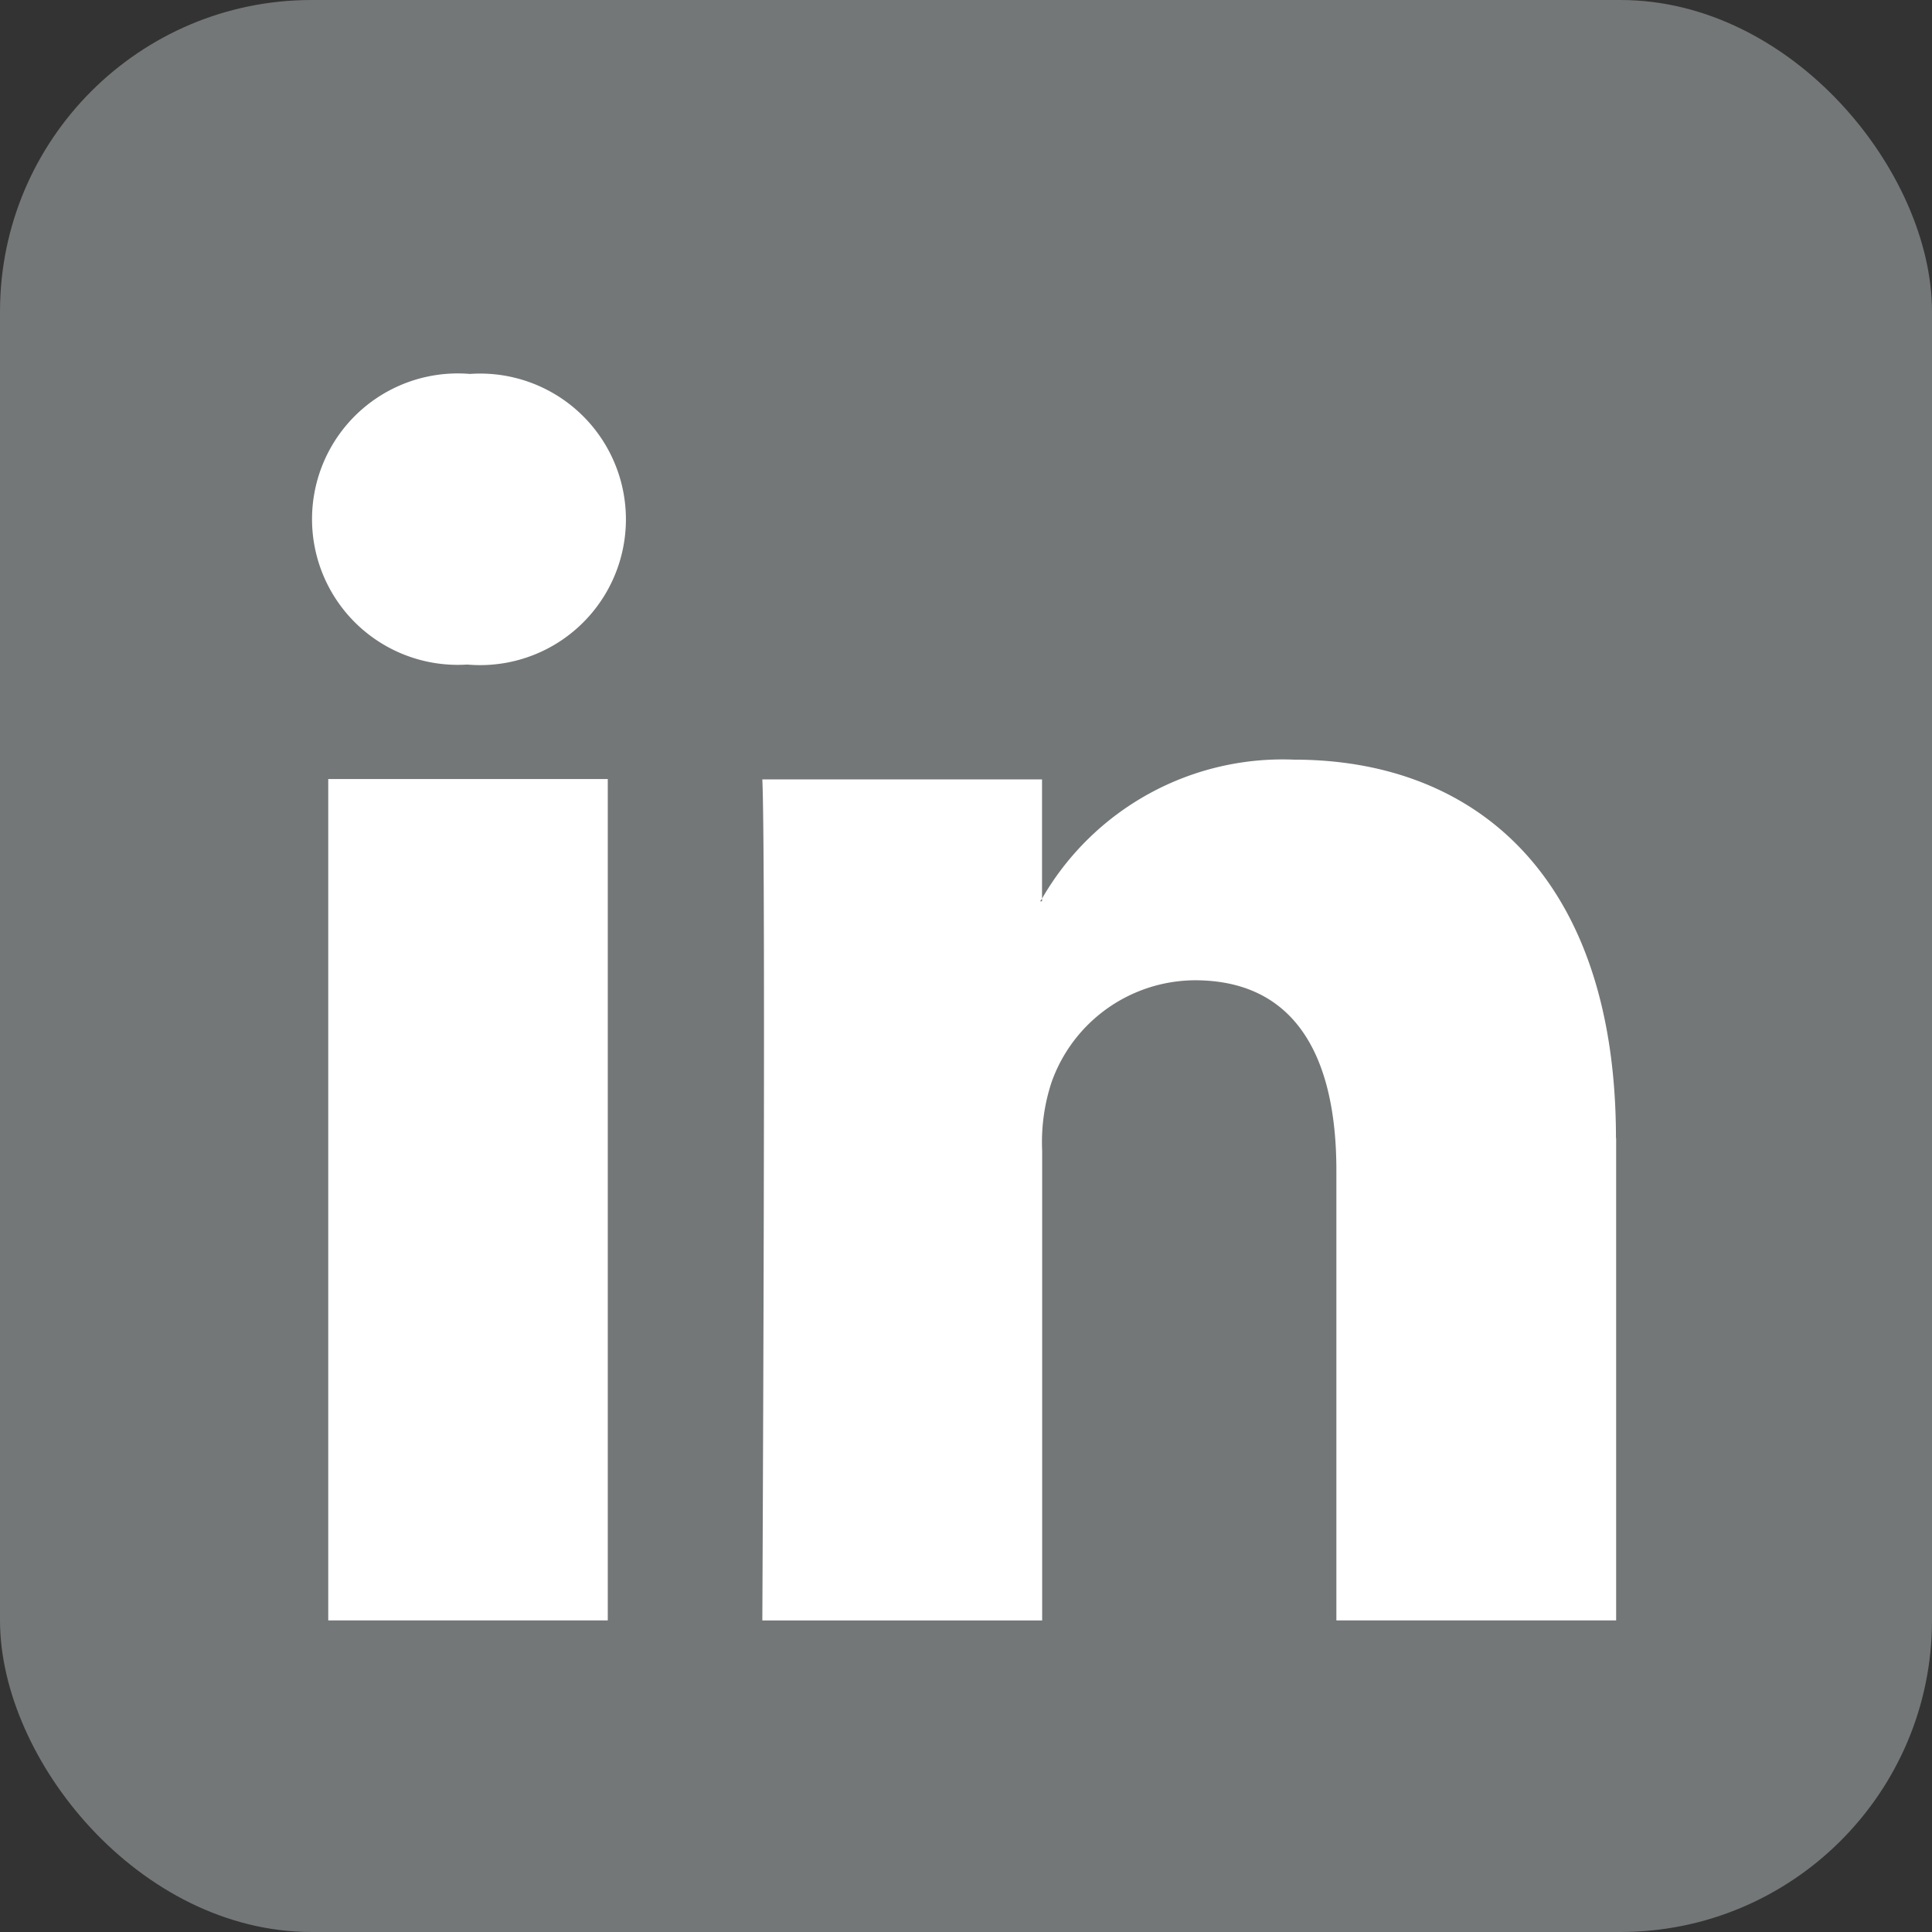 <svg xmlns="http://www.w3.org/2000/svg" width="31" height="31" viewBox="0 0 31 31">
  <rect x="0" y="0" width="31" height="31" fill="#333333" stroke="none"/>
  <g id="Linkdin" transform="translate(4548 -2184)">
    <rect id="Rectangle_12" data-name="Rectangle 12" width="31" height="31" rx="5" transform="translate(-4548 2184)" fill="#737777"/>
    <g id="linkedin" transform="translate(-4527.068 2234.052)">
      <g id="Group_15" data-name="Group 15" transform="translate(-15.932 -44.052)">
        <path id="Path_8" data-name="Path 8" d="M48,36.23v7.739H43.511v-7.22c0-1.813-.648-3.051-2.272-3.051a2.454,2.454,0,0,0-2.3,1.641,3.071,3.071,0,0,0-.149,1.094v7.537H34.3s.06-12.229,0-13.495h4.488v1.912c-.009.015-.022.03-.03.044h.03v-.044a4.455,4.455,0,0,1,4.044-2.229c2.952,0,5.165,1.929,5.165,6.073ZM29.607,23.969a2.338,2.338,0,1,0-.059,4.664h.029a2.339,2.339,0,1,0,.03-4.664Zm-2.272,20H31.82v-13.5H27.335Z" transform="translate(-27.068 -23.969)" fill="#fff"/>
      </g>
    </g>
  </g>
</svg>
